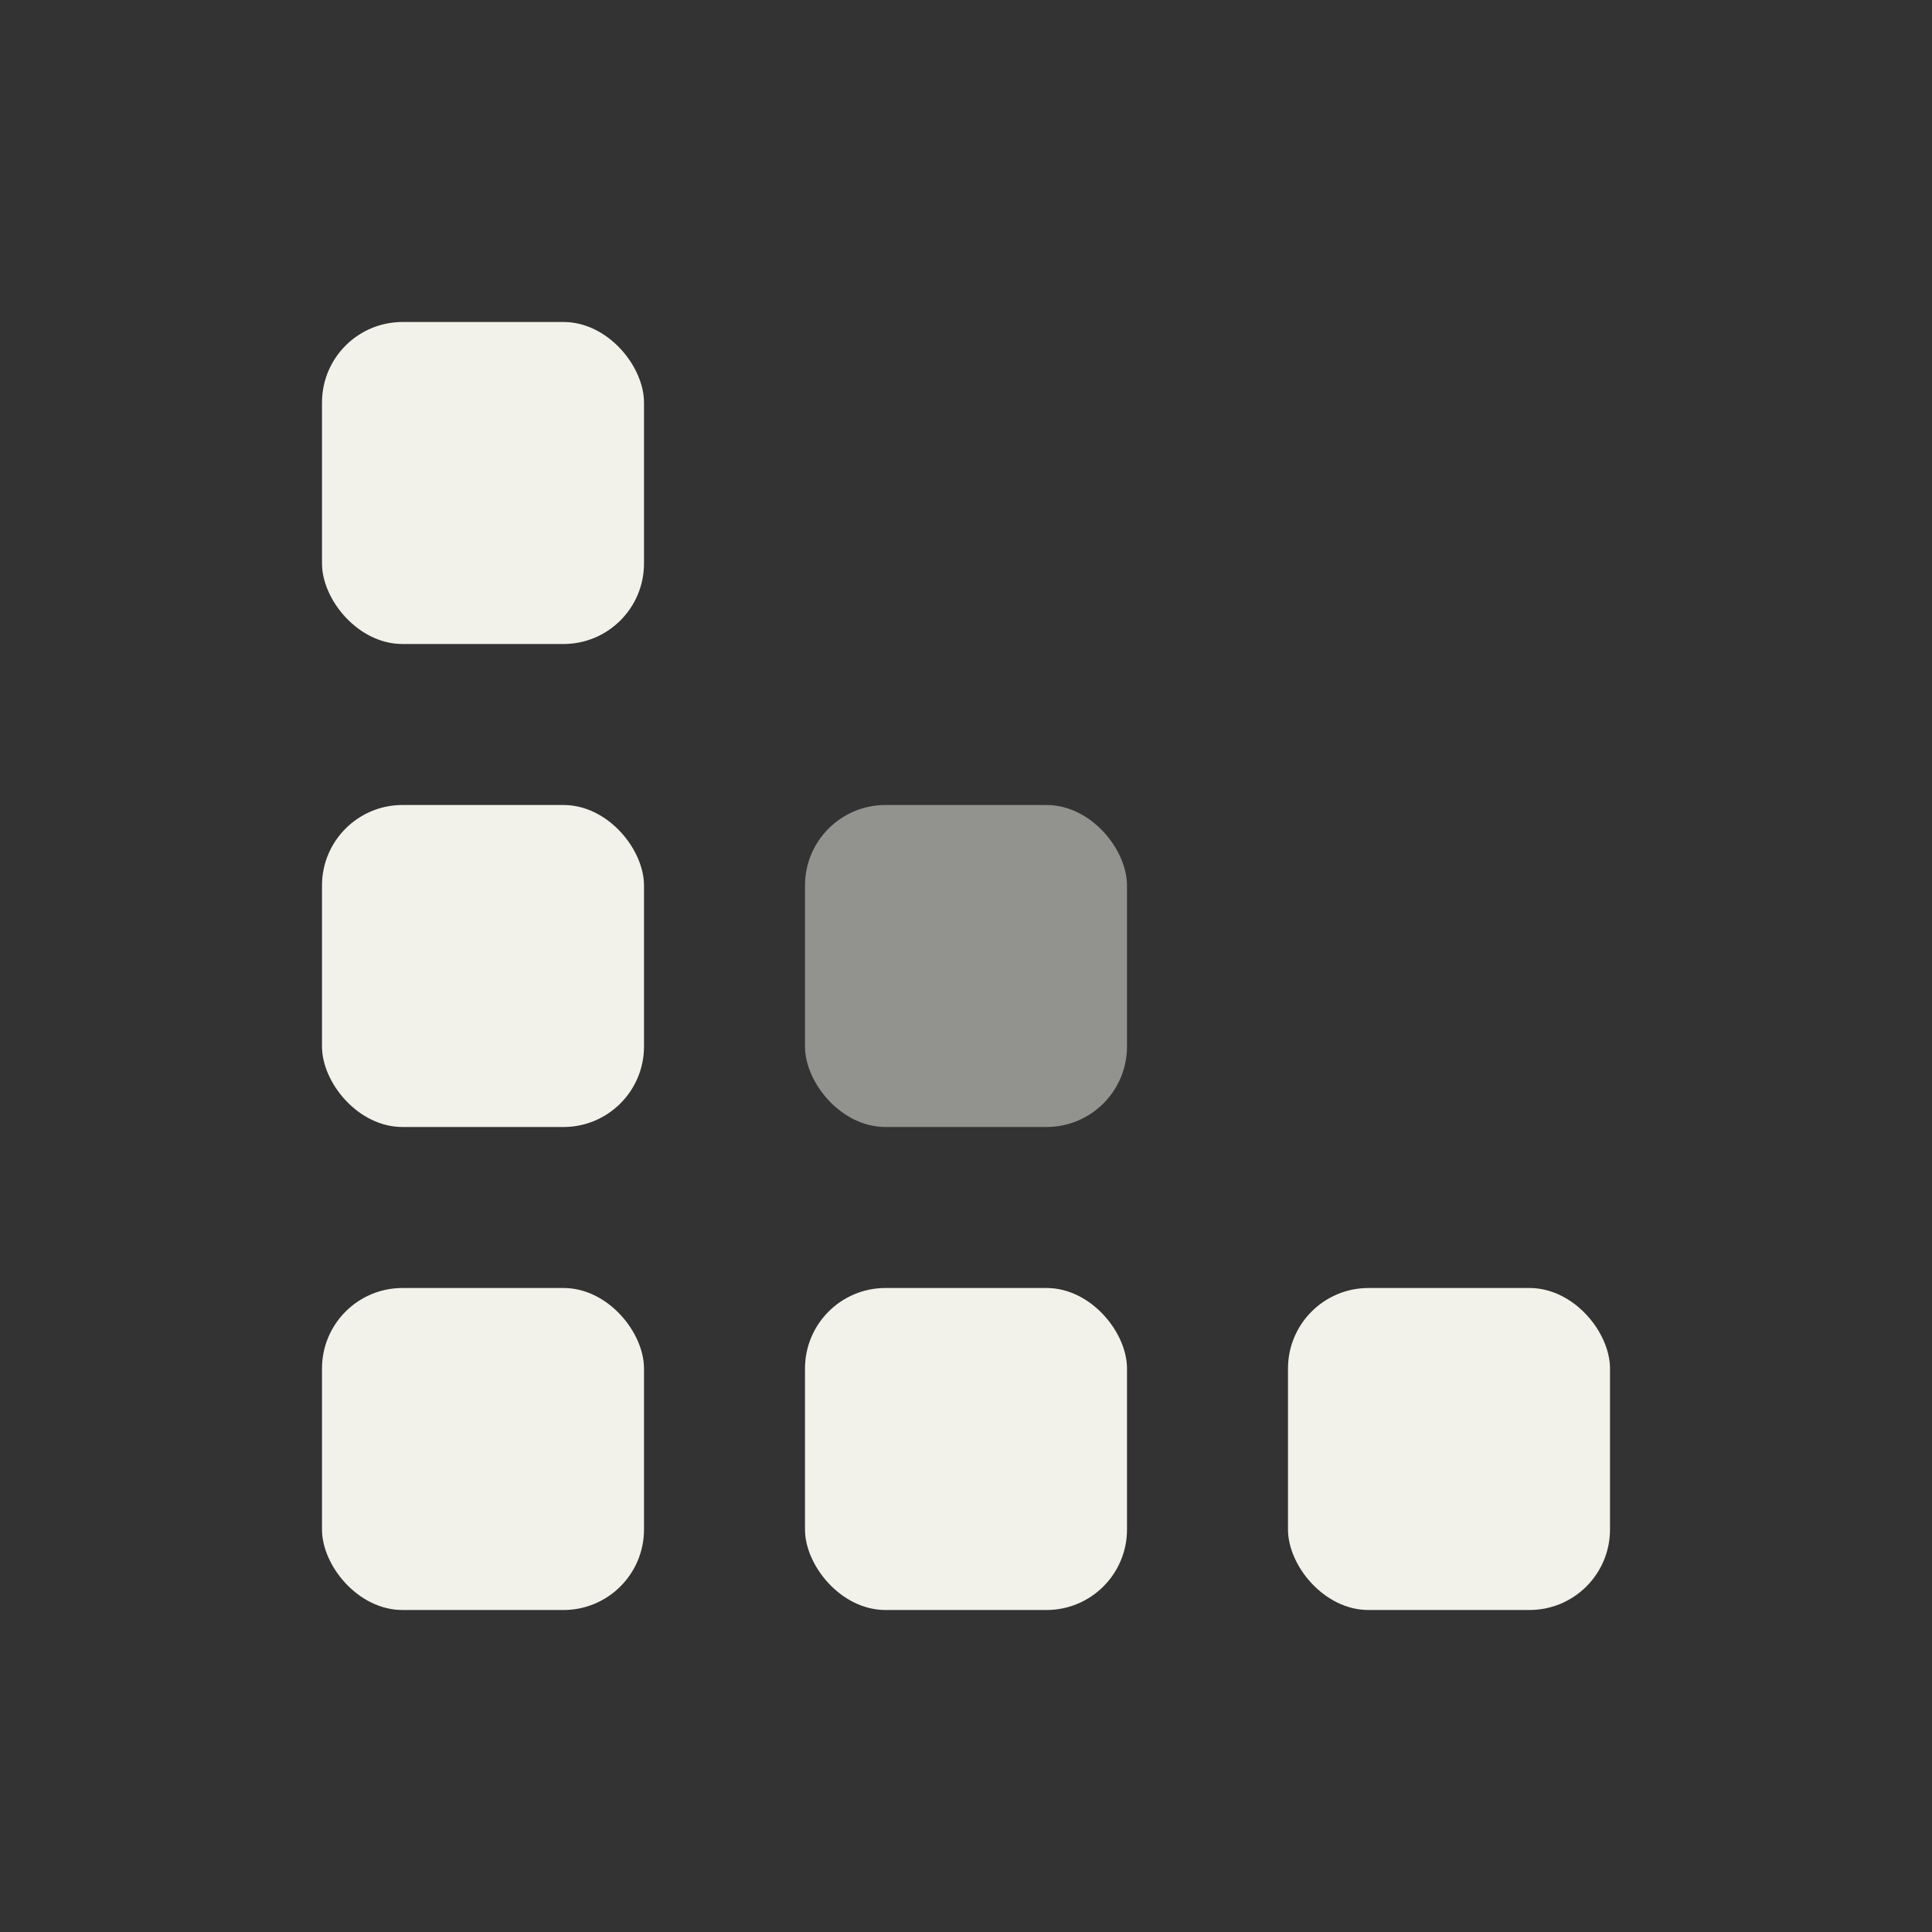 <?xml version="1.0" encoding="UTF-8"?> <svg xmlns="http://www.w3.org/2000/svg" width="45" height="45" viewBox="0 0 45 45" fill="none"><rect x="0" y="0" width="45" height="45" fill="#333333" stroke="none"/><rect x="7.5" y="30" width="7.5" height="7.5" rx="1.875" fill="#F2F2EA"></rect><rect x="7.5" y="18.75" width="7.5" height="7.5" rx="1.875" fill="#F2F2EA"></rect><rect x="18.75" y="30" width="7.5" height="7.5" rx="1.875" fill="#F2F2EA"></rect><rect opacity="0.5" x="18.75" y="18.75" width="7.5" height="7.5" rx="1.875" fill="#F2F2EA"></rect><rect x="7.5" y="7.5" width="7.5" height="7.5" rx="1.875" fill="#F2F2EA"></rect><rect x="30" y="30" width="7.5" height="7.5" rx="1.875" fill="#F2F2EA"></rect></svg> 